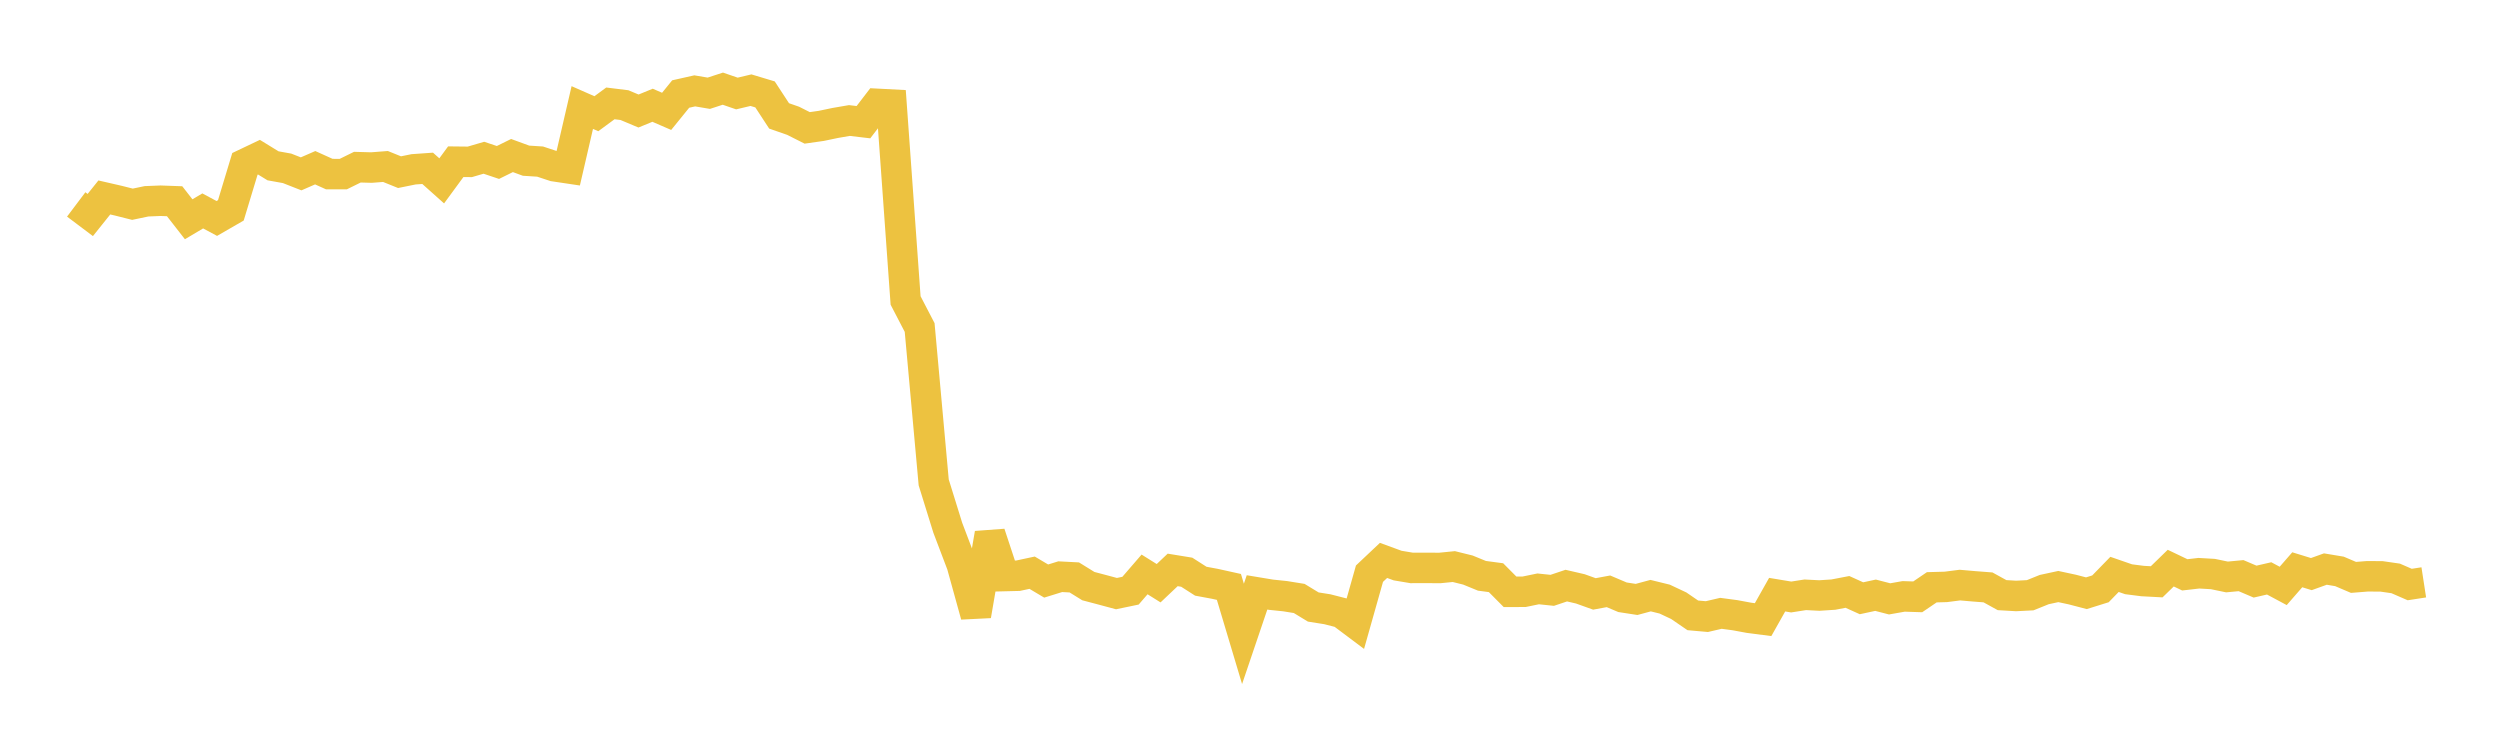 <svg width="164" height="48" xmlns="http://www.w3.org/2000/svg" xmlns:xlink="http://www.w3.org/1999/xlink"><path fill="none" stroke="rgb(237,194,64)" stroke-width="2" d="M5,13.411L5.922,14.105L6.844,12.953L7.766,13.165L8.689,13.398L9.611,13.205L10.533,13.168L11.455,13.201L12.377,14.384L13.299,13.836L14.222,14.331L15.144,13.799L16.066,10.75L16.988,10.311L17.91,10.877L18.832,11.043L19.754,11.405L20.677,11.002L21.599,11.419L22.521,11.42L23.443,10.966L24.365,10.992L25.287,10.921L26.21,11.294L27.132,11.107L28.054,11.042L28.976,11.865L29.898,10.608L30.82,10.618L31.743,10.348L32.665,10.658L33.587,10.203L34.509,10.541L35.431,10.6L36.353,10.905L37.275,11.043L38.198,7.054L39.12,7.46L40.042,6.782L40.964,6.896L41.886,7.283L42.808,6.905L43.731,7.305L44.653,6.168L45.575,5.961L46.497,6.117L47.419,5.816L48.341,6.134L49.263,5.915L50.186,6.193L51.108,7.603L52.03,7.924L52.952,8.389L53.874,8.258L54.796,8.065L55.719,7.906L56.641,8.015L57.563,6.813L58.485,6.861L59.407,19.711L60.329,21.485L61.251,31.647L62.174,34.621L63.096,37.048L64.018,40.38L64.94,34.999L65.862,37.79L66.784,37.767L67.707,37.569L68.629,38.117L69.551,37.831L70.473,37.879L71.395,38.449L72.317,38.693L73.24,38.941L74.162,38.749L75.084,37.682L76.006,38.259L76.928,37.386L77.85,37.537L78.772,38.127L79.695,38.298L80.617,38.502L81.539,41.583L82.461,38.861L83.383,39.014L84.305,39.11L85.228,39.259L86.15,39.82L87.072,39.966L87.994,40.202L88.916,40.894L89.838,37.633L90.76,36.763L91.683,37.101L92.605,37.256L93.527,37.253L94.449,37.259L95.371,37.167L96.293,37.395L97.216,37.773L98.138,37.896L99.06,38.824L99.982,38.82L100.904,38.63L101.826,38.726L102.749,38.416L103.671,38.63L104.593,38.961L105.515,38.79L106.437,39.181L107.359,39.323L108.281,39.074L109.204,39.301L110.126,39.735L111.048,40.367L111.97,40.449L112.892,40.234L113.814,40.357L114.737,40.528L115.659,40.648L116.581,39.01L117.503,39.163L118.425,39.019L119.347,39.066L120.269,39.006L121.192,38.829L122.114,39.246L123.036,39.047L123.958,39.286L124.88,39.123L125.802,39.153L126.725,38.526L127.647,38.5L128.569,38.382L129.491,38.462L130.413,38.533L131.335,39.041L132.257,39.095L133.18,39.048L134.102,38.676L135.024,38.477L135.946,38.675L136.868,38.916L137.79,38.628L138.713,37.68L139.635,37.999L140.557,38.117L141.479,38.166L142.401,37.269L143.323,37.71L144.246,37.604L145.168,37.657L146.09,37.849L147.012,37.762L147.934,38.154L148.856,37.942L149.778,38.436L150.701,37.377L151.623,37.661L152.545,37.33L153.467,37.484L154.389,37.877L155.311,37.804L156.234,37.811L157.156,37.944L158.078,38.345L159,38.203"></path></svg>